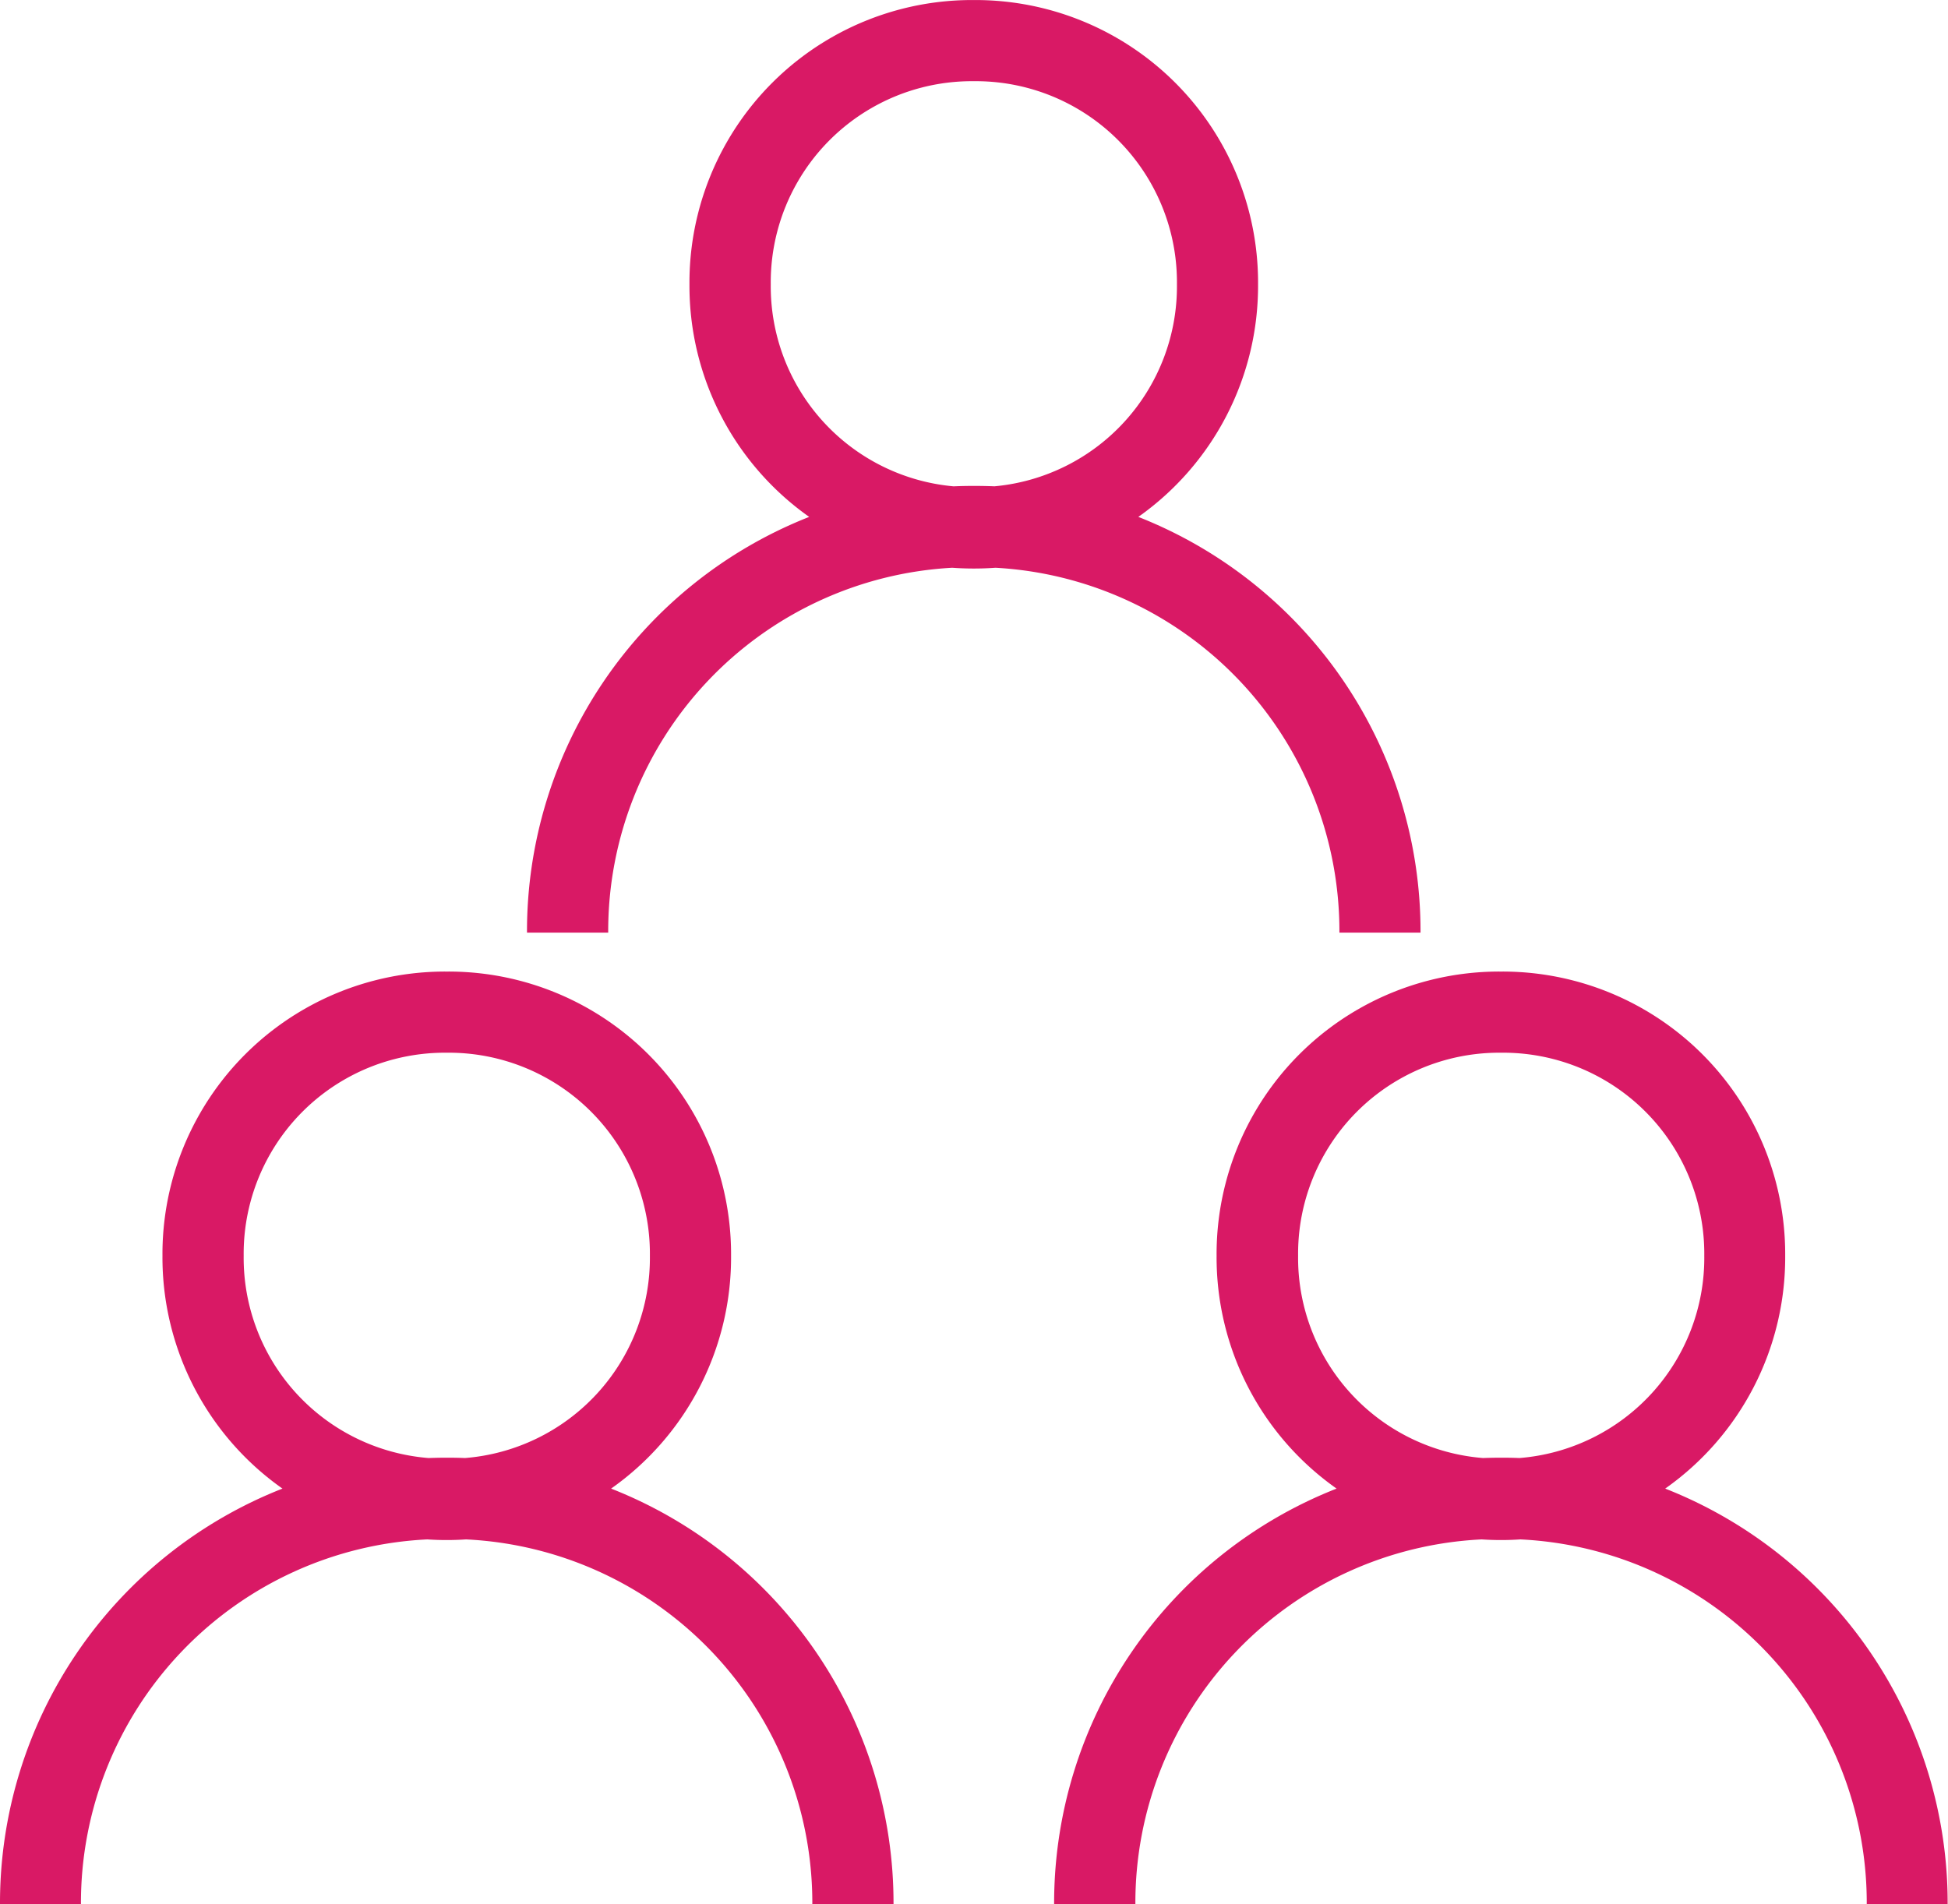 <svg xmlns="http://www.w3.org/2000/svg" width="45" height="44.001" viewBox="0 0 45 44.001"><g id="group" transform="translate(0 -4.923)"><path id="Union_5" data-name="Union 5" d="M-2231.877-973.076a8.407,8.407,0,0,0-8-8.433q-.222.015-.447.015t-.448-.015a8.406,8.406,0,0,0-8,8.433h-1.877a10.29,10.29,0,0,1,6.525-9.607,6.533,6.533,0,0,1-2.772-5.378,6.528,6.528,0,0,1,6.568-6.568,6.528,6.528,0,0,1,6.567,6.568,6.534,6.534,0,0,1-2.772,5.378,10.29,10.29,0,0,1,6.525,9.608Zm-8.024-10.313a4.639,4.639,0,0,0,4.271-4.673,4.646,4.646,0,0,0-4.691-4.692,4.646,4.646,0,0,0-4.692,4.692,4.64,4.64,0,0,0,4.272,4.673c.139-.005.279-.008.42-.008S-2240.04-983.395-2239.9-983.389Zm-16.334,10.313a8.406,8.406,0,0,0-8-8.433q-.222.015-.447.015t-.448-.015a8.407,8.407,0,0,0-8,8.433H-2275a10.29,10.29,0,0,1,6.525-9.607,6.534,6.534,0,0,1-2.772-5.378,6.528,6.528,0,0,1,6.568-6.568,6.527,6.527,0,0,1,6.567,6.568,6.532,6.532,0,0,1-2.771,5.378,10.29,10.29,0,0,1,6.524,9.607Zm-8.024-10.313a4.64,4.64,0,0,0,4.272-4.673,4.646,4.646,0,0,0-4.692-4.692,4.647,4.647,0,0,0-4.692,4.692,4.641,4.641,0,0,0,4.272,4.673c.139-.005.279-.008.42-.008S-2264.4-983.395-2264.259-983.389Zm20.2-12.14a8.407,8.407,0,0,0-7.945-8.43q-.246.018-.5.018c-.168,0-.334-.006-.5-.018a8.407,8.407,0,0,0-7.946,8.43h-1.876a10.289,10.289,0,0,1,6.519-9.605,6.533,6.533,0,0,1-2.766-5.374,6.528,6.528,0,0,1,6.568-6.568,6.528,6.528,0,0,1,6.567,6.568,6.533,6.533,0,0,1-2.766,5.374,10.29,10.29,0,0,1,6.519,9.605Zm-7.976-10.311a4.639,4.639,0,0,0,4.223-4.669,4.646,4.646,0,0,0-4.691-4.692,4.647,4.647,0,0,0-4.692,4.692,4.64,4.64,0,0,0,4.224,4.669c.155-.007.311-.01.468-.01S-2252.187-1005.847-2252.032-1005.841Z" transform="translate(2275 1022)" fill="#d91965"></path></g></svg>